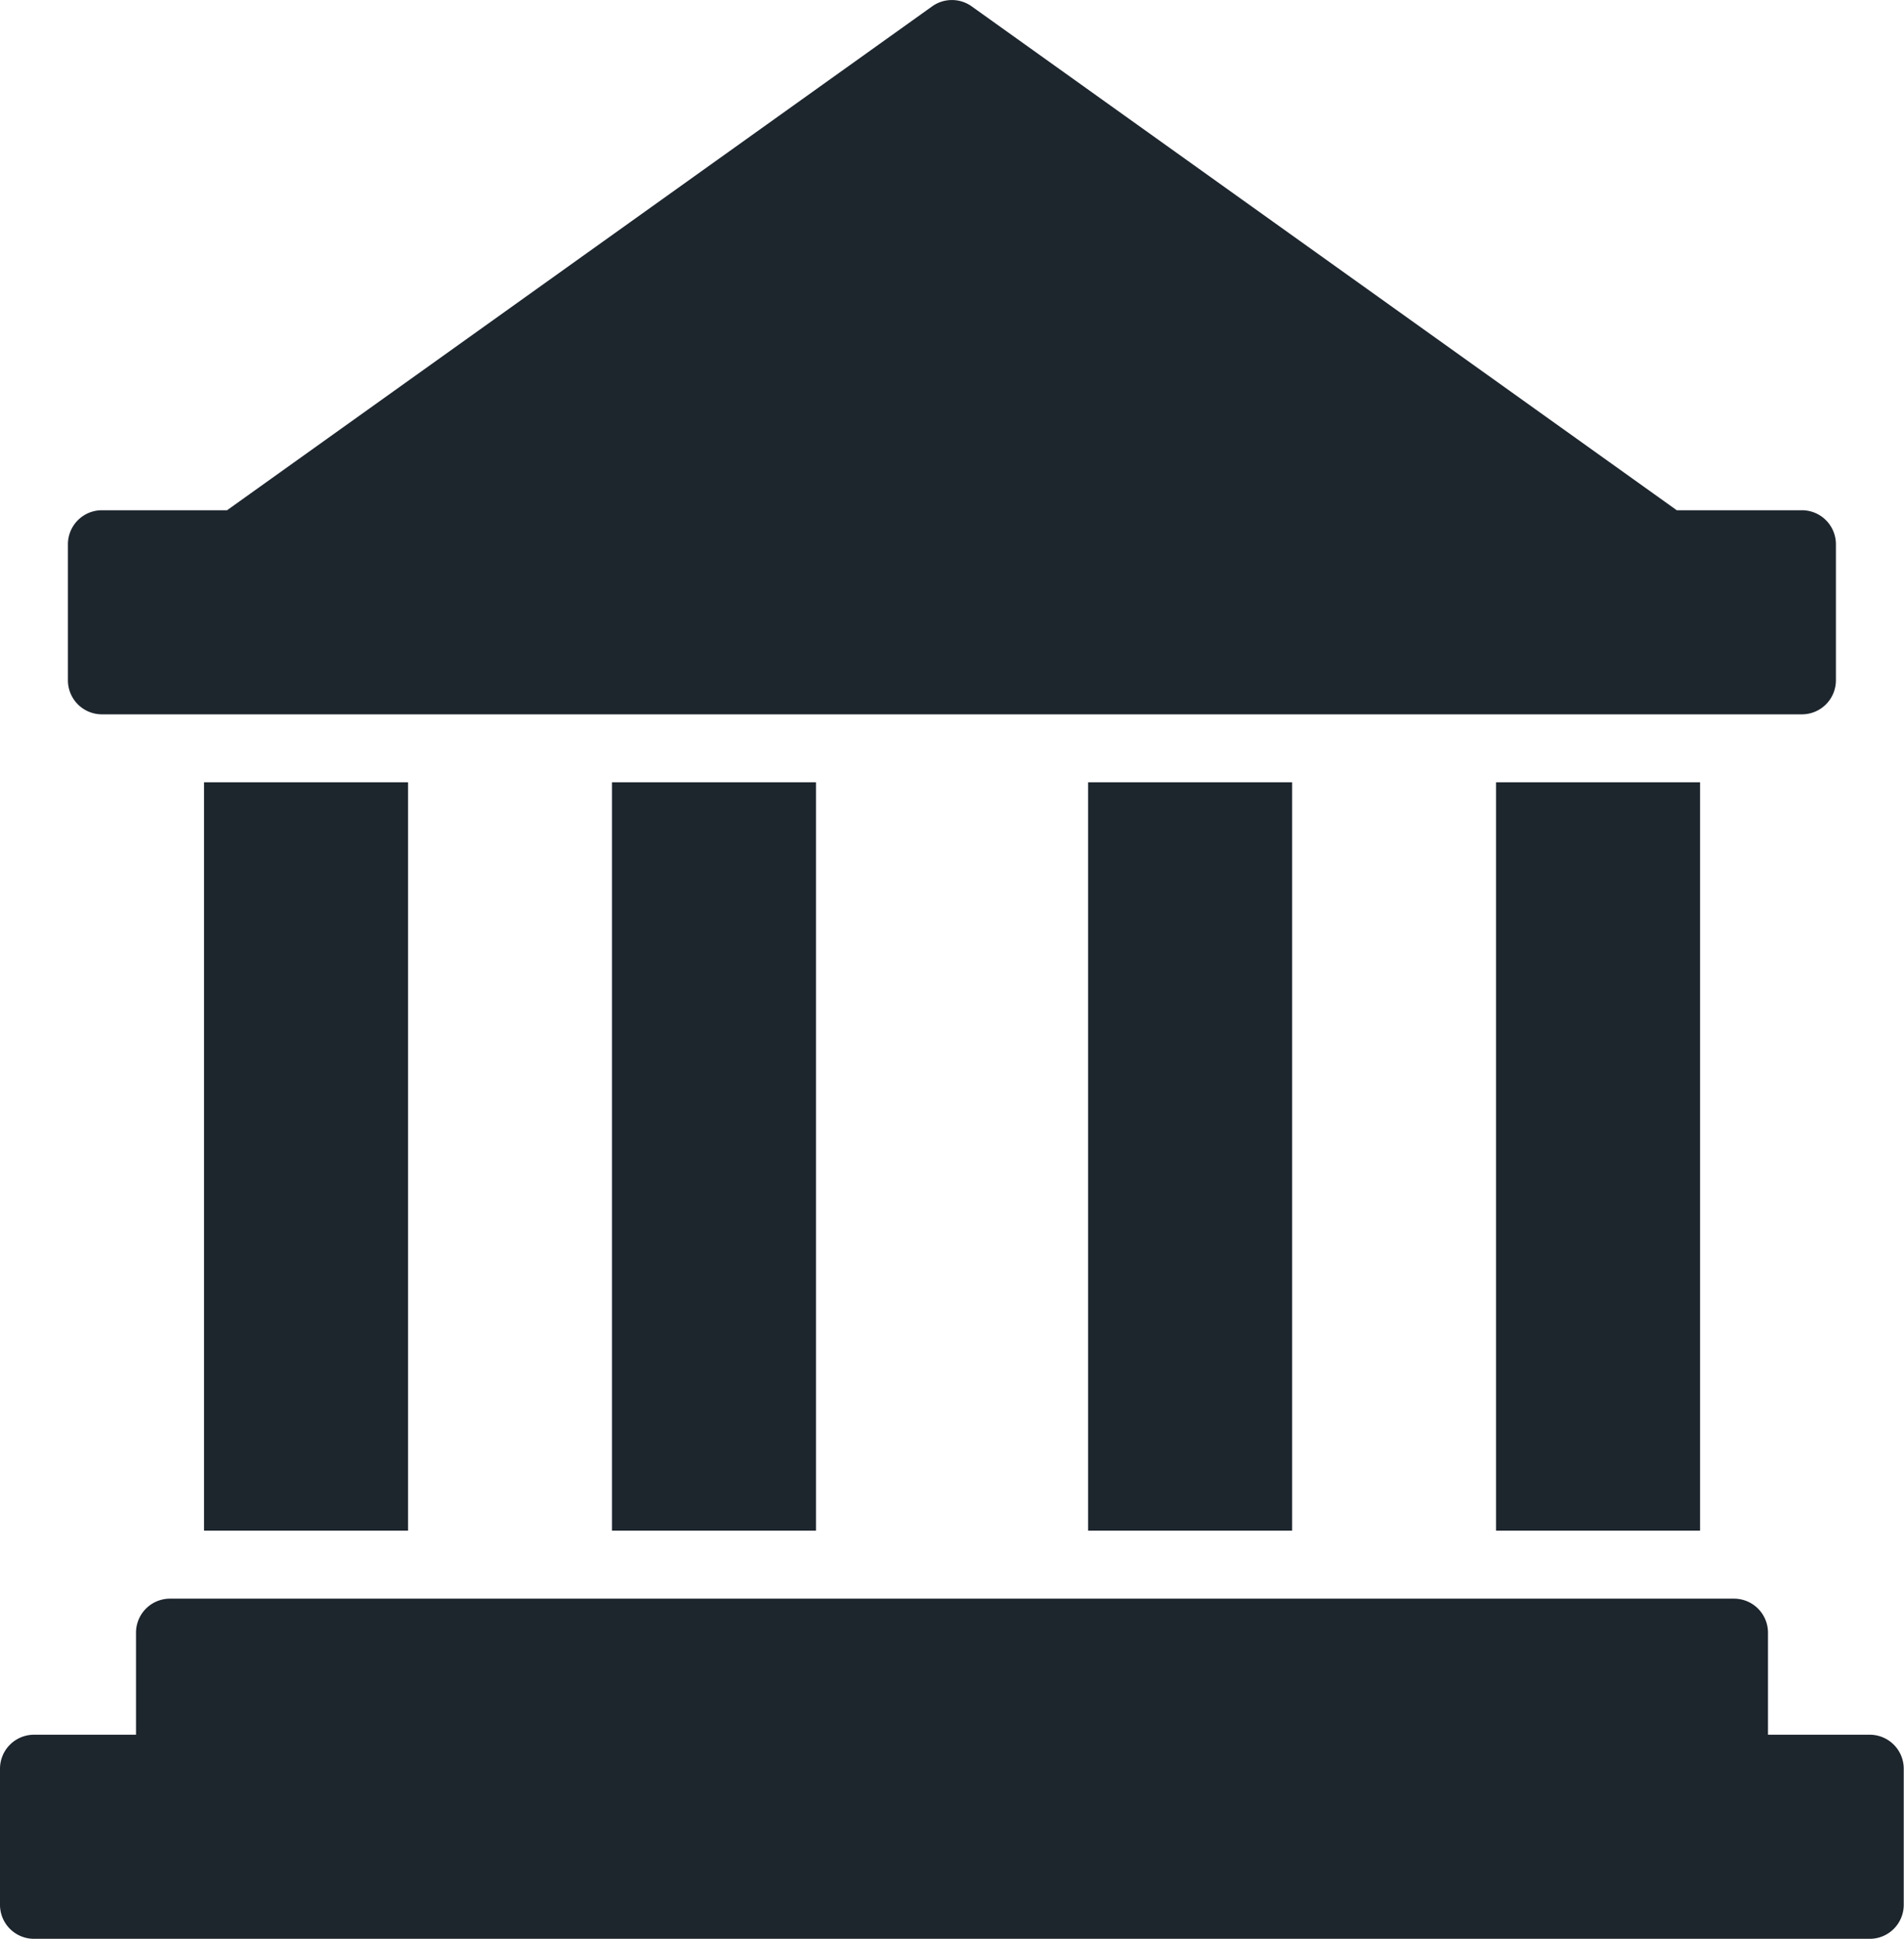 <svg xmlns="http://www.w3.org/2000/svg" width="21.894" height="22.286" viewBox="0 0 21.894 22.286"><path d="M1.391,8.211H20.939a.391.391,0,0,0,.391-.391V6.256a.391.391,0,0,0-.391-.391H19.5L11.392.073a.391.391,0,0,0-.454,0L2.83,5.865H1.391A.391.391,0,0,0,1,6.256V7.82a.391.391,0,0,0,.391.391" transform="translate(-0.219)" fill="#1d252d"/><rect width="2.346" height="8.602" transform="translate(2.346 8.992)" fill="#1d252d"/><rect width="2.346" height="8.602" transform="translate(7.037 8.992)" fill="#1d252d"/><rect width="2.346" height="8.602" transform="translate(12.512 8.992)" fill="#1d252d"/><rect width="2.346" height="8.602" transform="translate(17.203 8.992)" fill="#1d252d"/><path d="M21.5,25.064H20.33V23.891a.391.391,0,0,0-.391-.391H1.955a.391.391,0,0,0-.391.391v1.173H.391A.391.391,0,0,0,0,25.455v1.564a.391.391,0,0,0,.391.391H21.5a.391.391,0,0,0,.391-.391V25.455a.391.391,0,0,0-.391-.391" transform="translate(0 -5.124)" fill="#1d252d"/></svg>